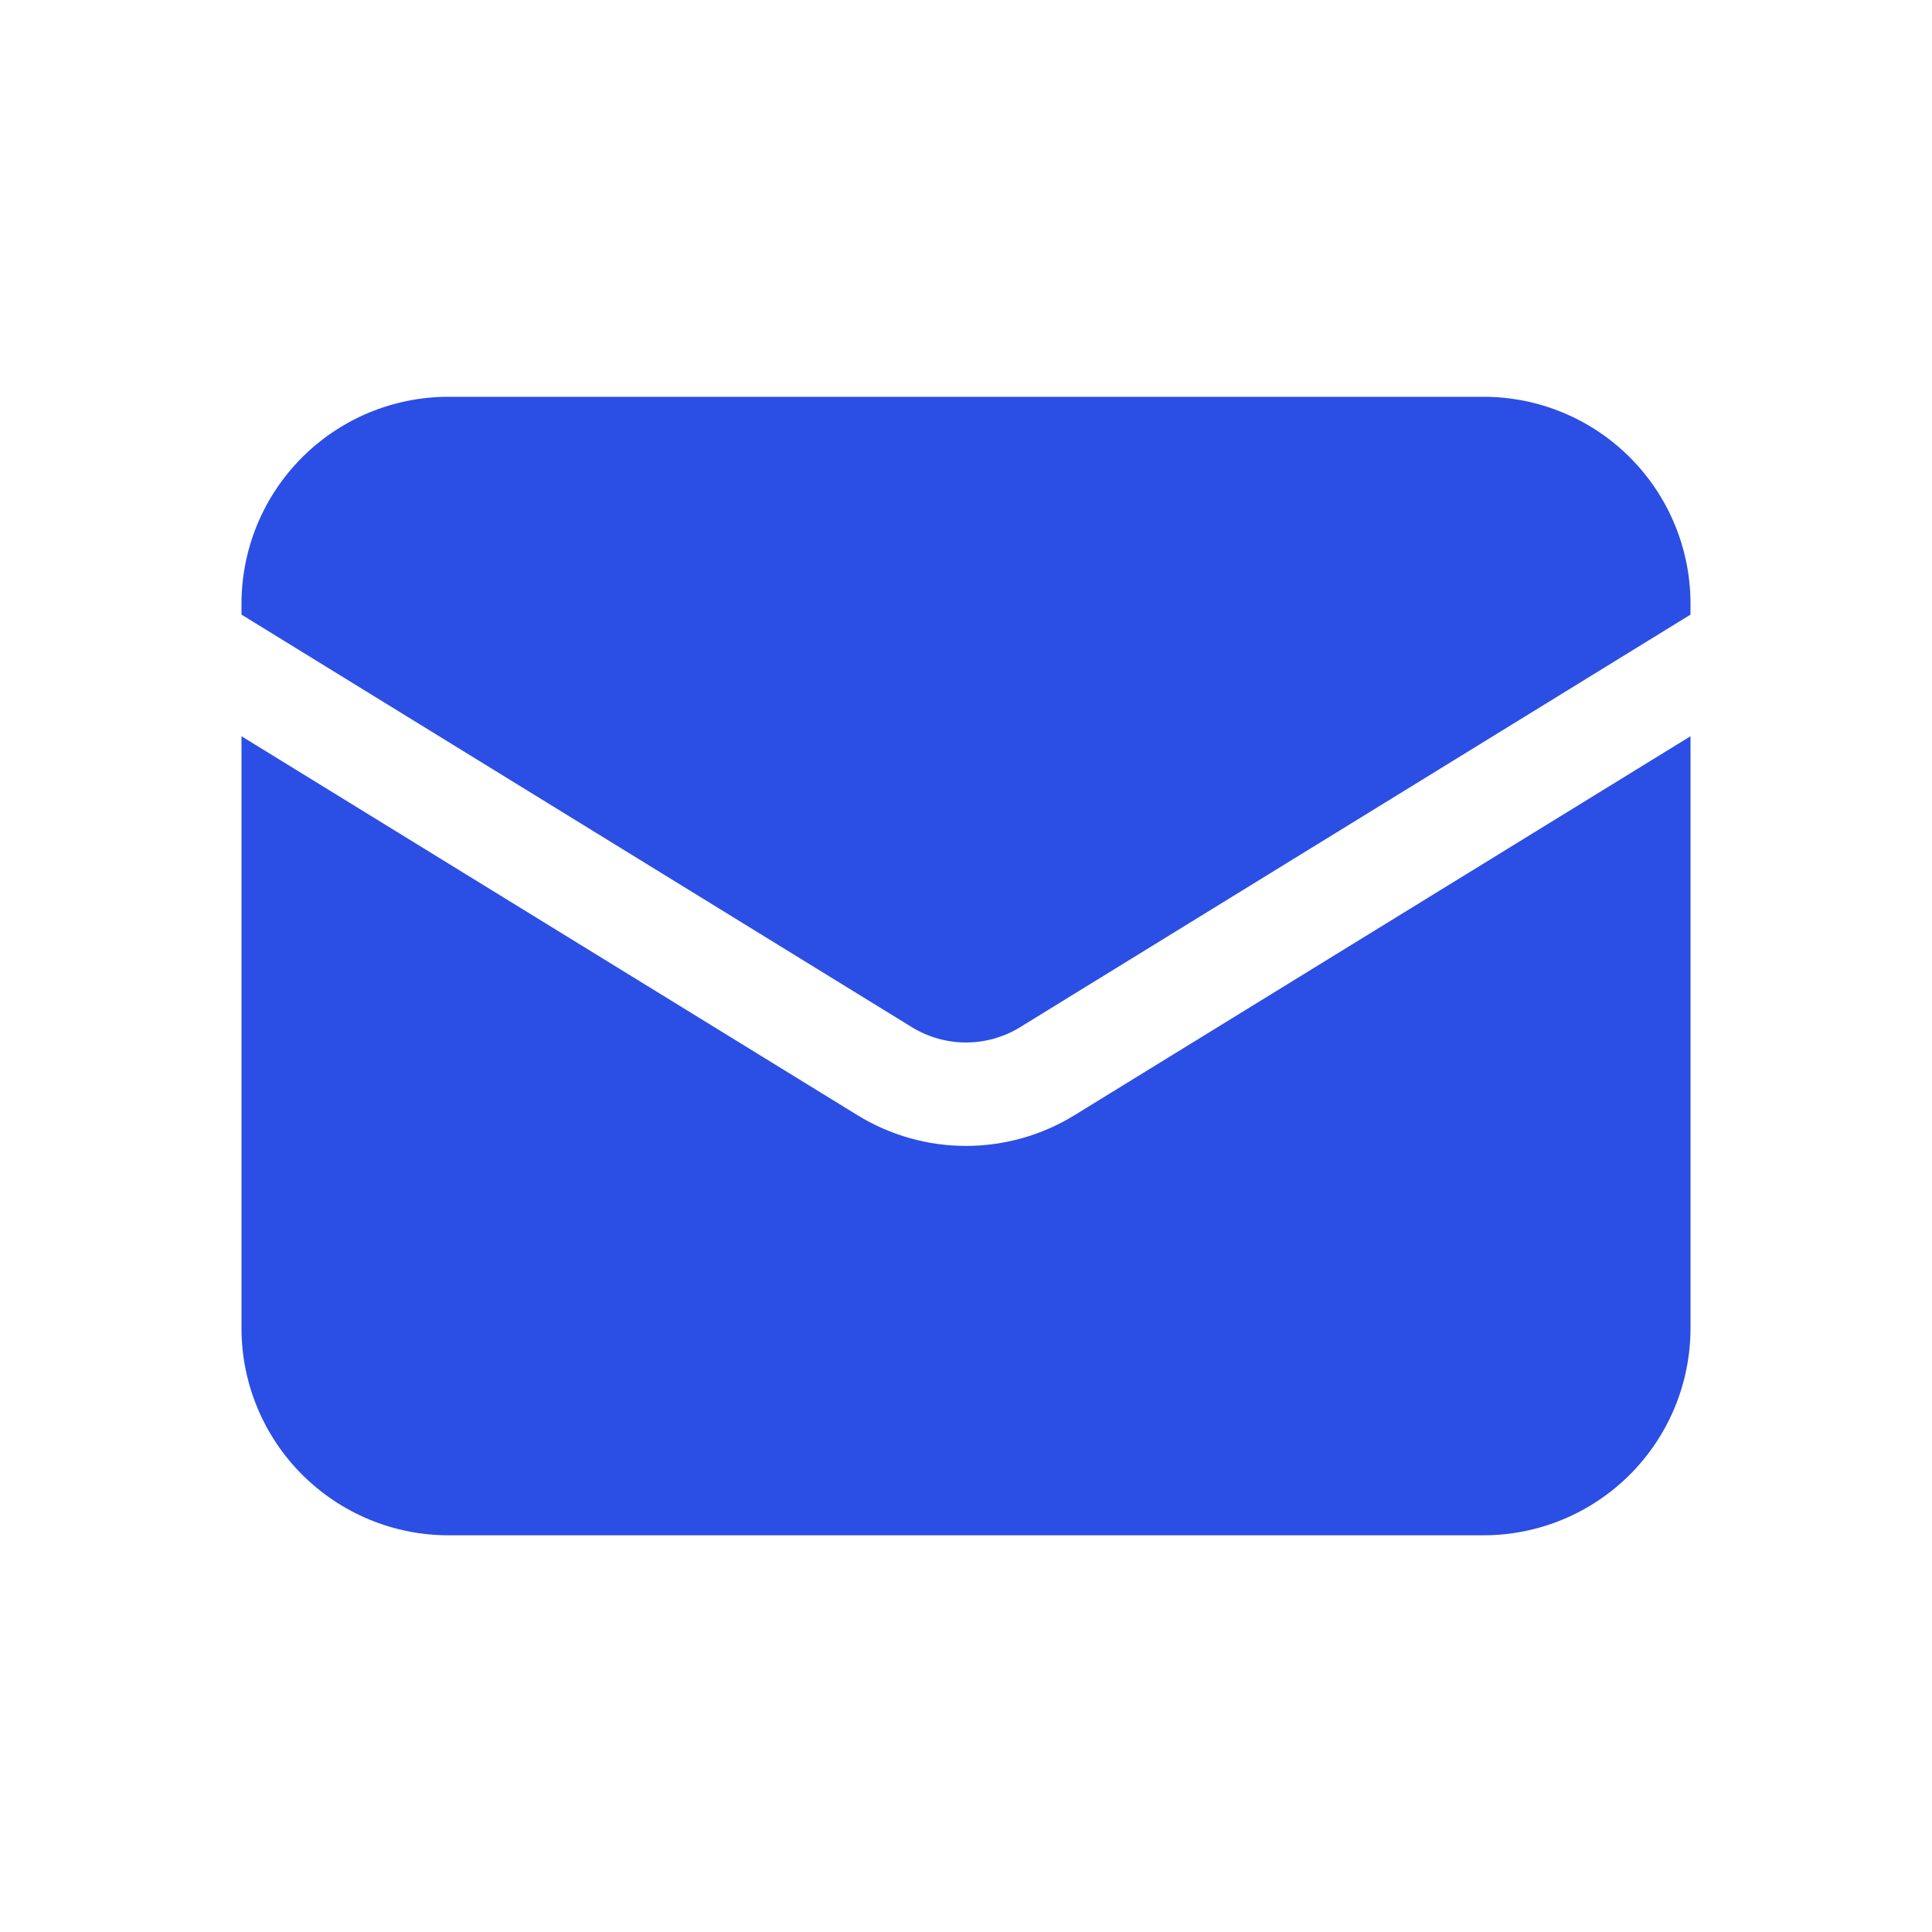 <svg width="24" height="24" viewBox="0 0 24 24" fill="none" xmlns="http://www.w3.org/2000/svg">
<g id="heroicons:envelope-solid">
<g id="Group">
<path id="Vector" d="M3 9.146V16.5C3 17.182 3.271 17.836 3.753 18.318C4.235 18.8 4.889 19.072 5.571 19.072H18.429C19.111 19.072 19.765 18.8 20.247 18.318C20.729 17.836 21 17.182 21 16.5V9.146L13.347 13.854C12.942 14.103 12.476 14.235 12 14.235C11.524 14.235 11.058 14.103 10.653 13.854L3 9.146Z" fill="#2B4EE5"/>
<path id="Vector_2" d="M21 7.635V7.5C21 6.818 20.729 6.164 20.247 5.682C19.765 5.2 19.111 4.929 18.429 4.929H5.571C4.889 4.929 4.235 5.2 3.753 5.682C3.271 6.164 3 6.818 3 7.5V7.635L11.326 12.759C11.529 12.884 11.762 12.95 12 12.95C12.238 12.95 12.471 12.884 12.674 12.759L21 7.635Z" fill="#2B4EE5"/>
</g>
</g>
</svg>
